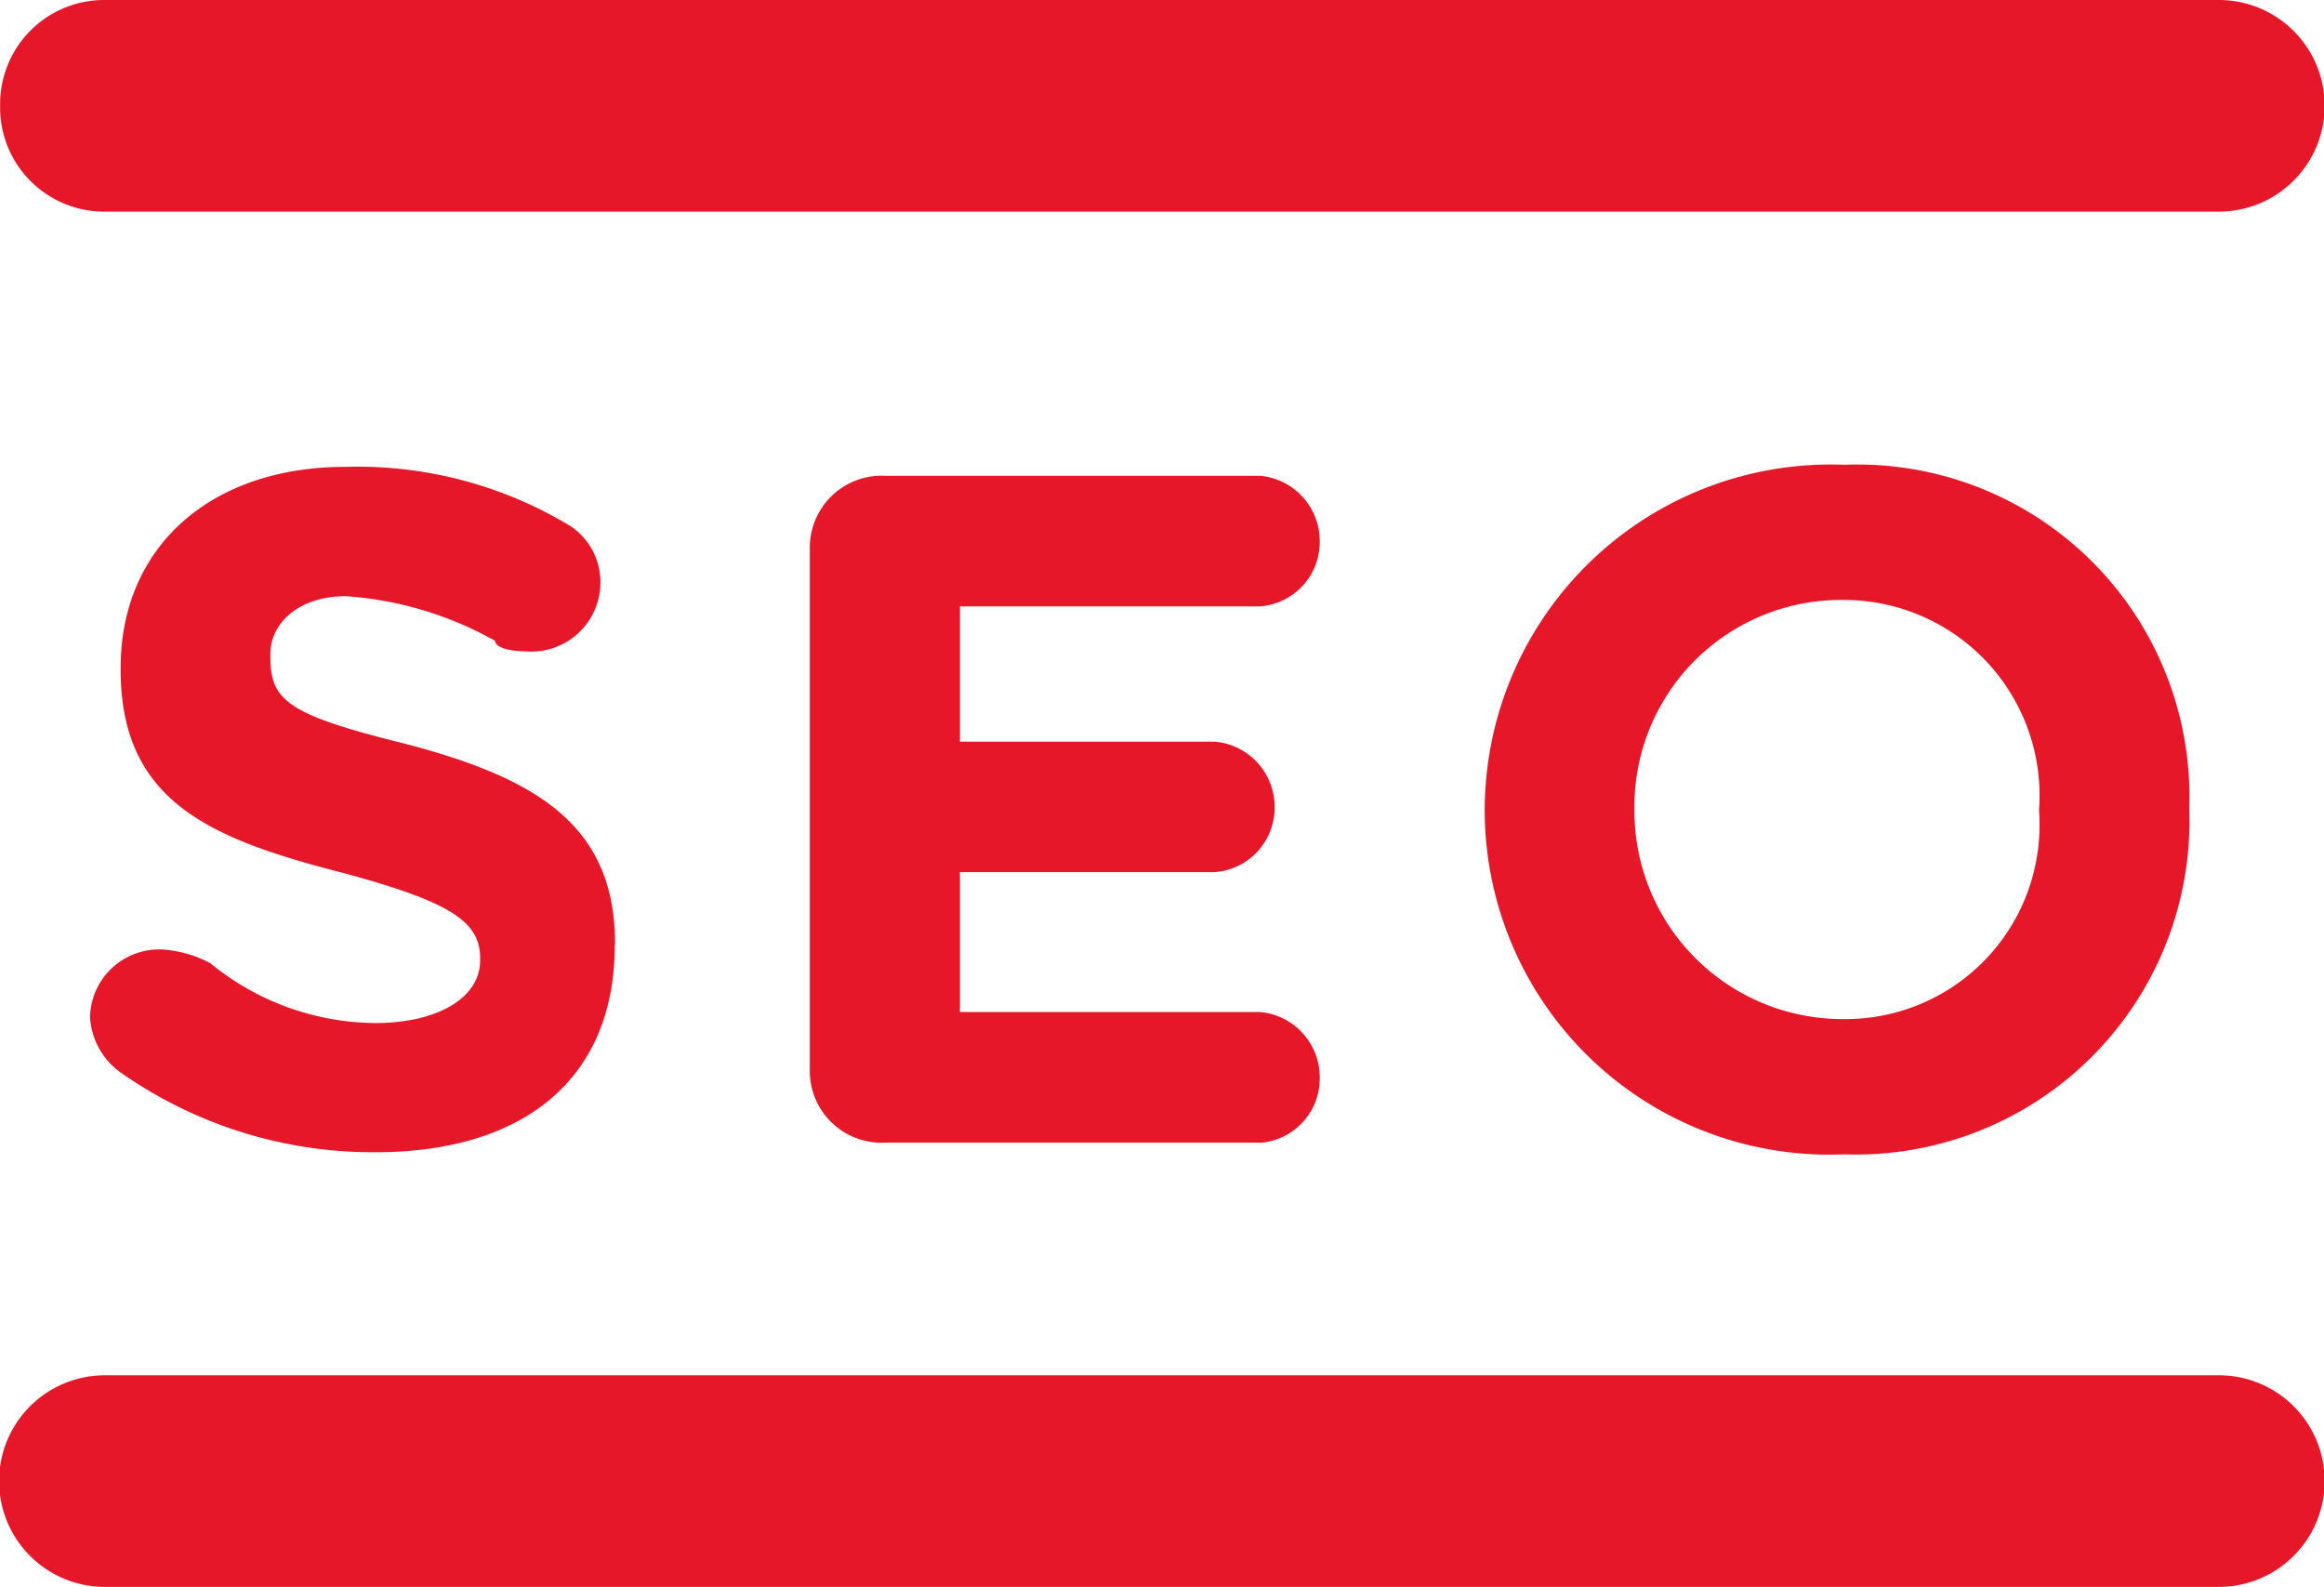 <svg xmlns="http://www.w3.org/2000/svg" width="37.961" height="25.924" viewBox="0 0 37.961 25.924">
  <path id="seo-icon" d="M29172.4,388.462a1.7,1.7,0,0,1,1.711-1.727h34.531a1.728,1.728,0,0,1,0,3.456h-34.531A1.7,1.7,0,0,1,29172.4,388.462Zm30.125,17.126a5.448,5.448,0,0,0,5.633-5.633v-.029a5.422,5.422,0,0,0-5.633-5.6,5.652,5.652,0,0,0-5.875,5.63v.032A5.628,5.628,0,0,0,29202.523,405.588Zm0-2.209a3.4,3.4,0,0,1-3.43-3.424v-.029a3.374,3.374,0,0,1,3.43-3.392,3.194,3.194,0,0,1,3.18,3.421v.032A3.169,3.169,0,0,1,29202.523,403.379Zm-20.086-1.2c0,2.163-1.469,3.375-3.914,3.375a7.173,7.173,0,0,1-4.164-1.308,1.191,1.191,0,0,1-.492-.9,1.129,1.129,0,0,1,1.227-1.1,1.951,1.951,0,0,1,.734.218,4.3,4.3,0,0,0,2.7.98c.977,0,1.711-.389,1.711-1.026v-.032c0-.6-.484-.916-2.2-1.384-2.2-.561-3.672-1.166-3.672-3.328v-.032c0-1.976,1.469-3.282,3.672-3.282a6.722,6.722,0,0,1,3.672.965,1.1,1.1,0,0,1,.492.948,1.129,1.129,0,0,1-1.227,1.1c-.242,0-.492-.061-.492-.171a5.769,5.769,0,0,0-2.445-.73c-.734,0-1.227.419-1.227.948v.032c0,.715.25.948,2.2,1.43,2.211.576,3.43,1.369,3.43,3.267Zm10.539,3.218h-6.125a1.172,1.172,0,0,1-1.227-1.2v-8.491a1.174,1.174,0,0,1,1.227-1.2h6.125a1.069,1.069,0,0,1,.977,1.075,1.054,1.054,0,0,1-.977,1.058h-4.9v2.209h4.156a1.067,1.067,0,0,1,.984,1.073,1.054,1.054,0,0,1-.984,1.058h-4.156v2.285h4.9a1.069,1.069,0,0,1,.977,1.075A1.051,1.051,0,0,1,29192.977,405.4Zm-18.867,3.8a1.728,1.728,0,0,0,0,3.456h34.531a1.728,1.728,0,0,0,0-3.456Z" transform="translate(-29172.398 -386.735)" fill="#e61728" fill-rule="evenodd"/>
</svg>
